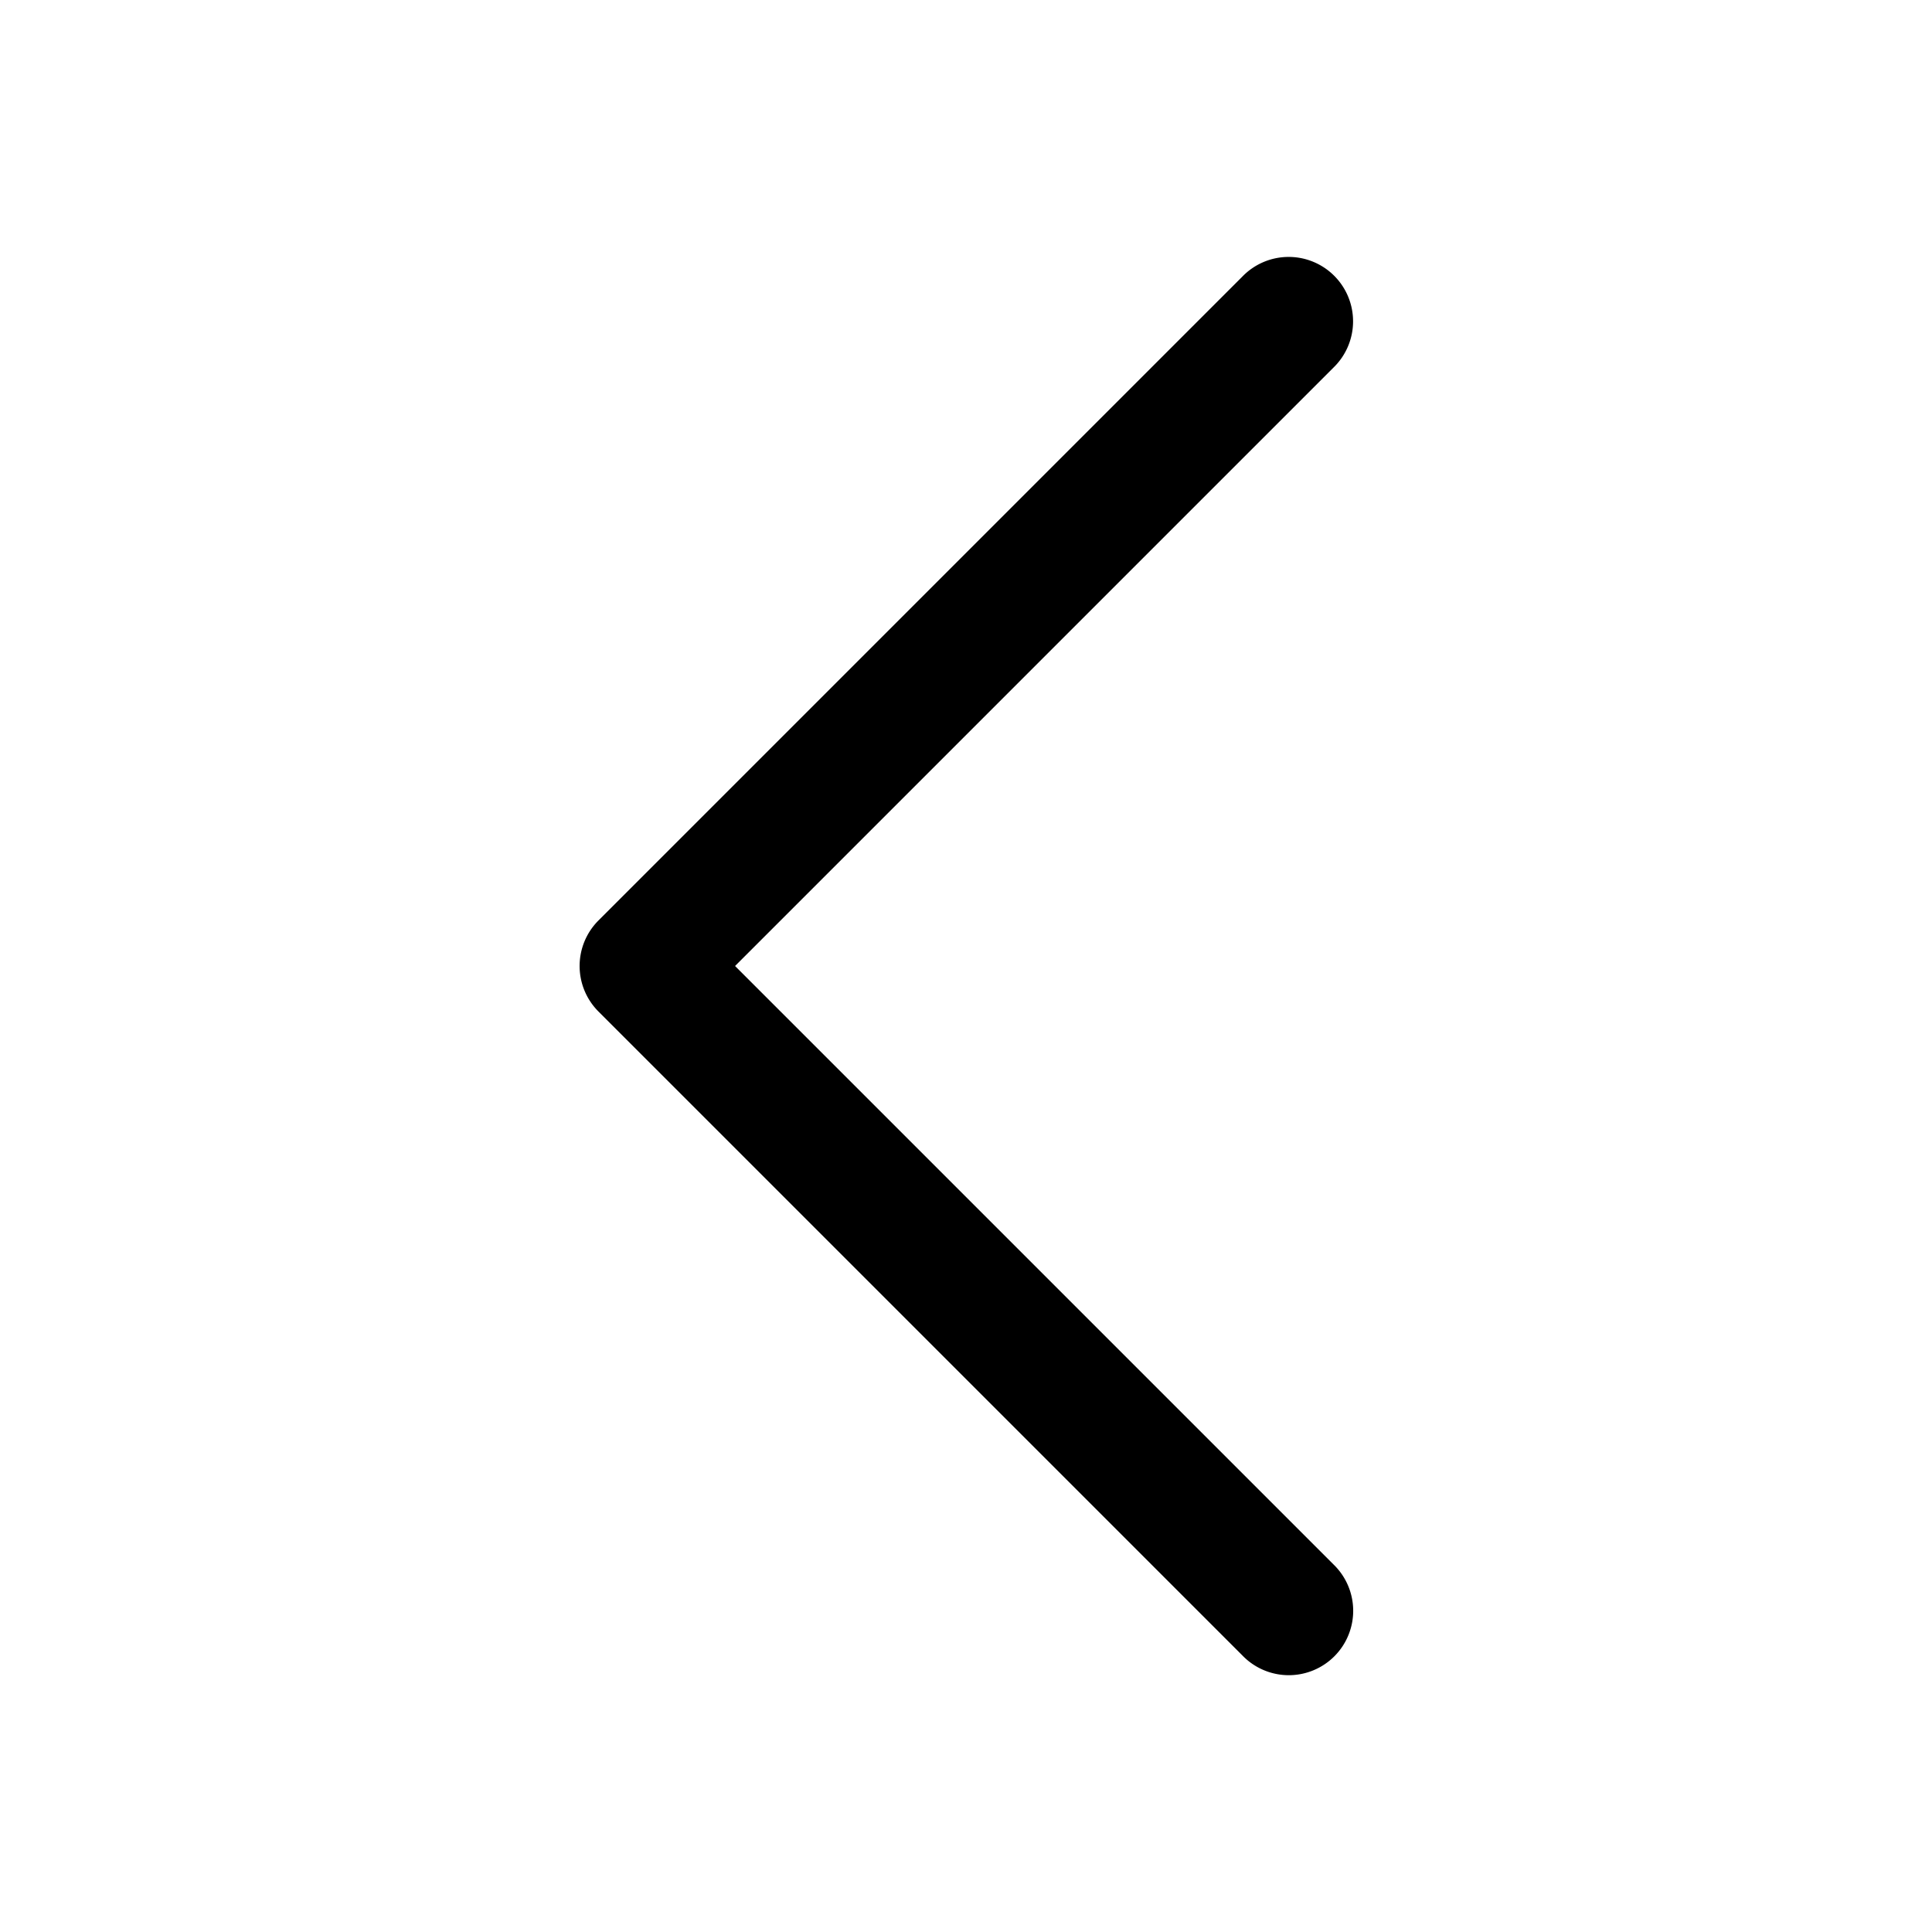 <svg fill="#000000" xmlns="http://www.w3.org/2000/svg"  viewBox="0 0 30 30" width="60px" height="60px"><path d="M 19.98 3.99 A 1 1 0 0 0 19.293 4.293 L 9.293 14.293 A 1 1 0 0 0 9.293 15.707 L 19.293 25.707 A 1 1 0 1 0 20.707 24.293 L 11.414 15 L 20.707 5.707 A 1 1 0 0 0 19.98 3.99 z"/></svg>